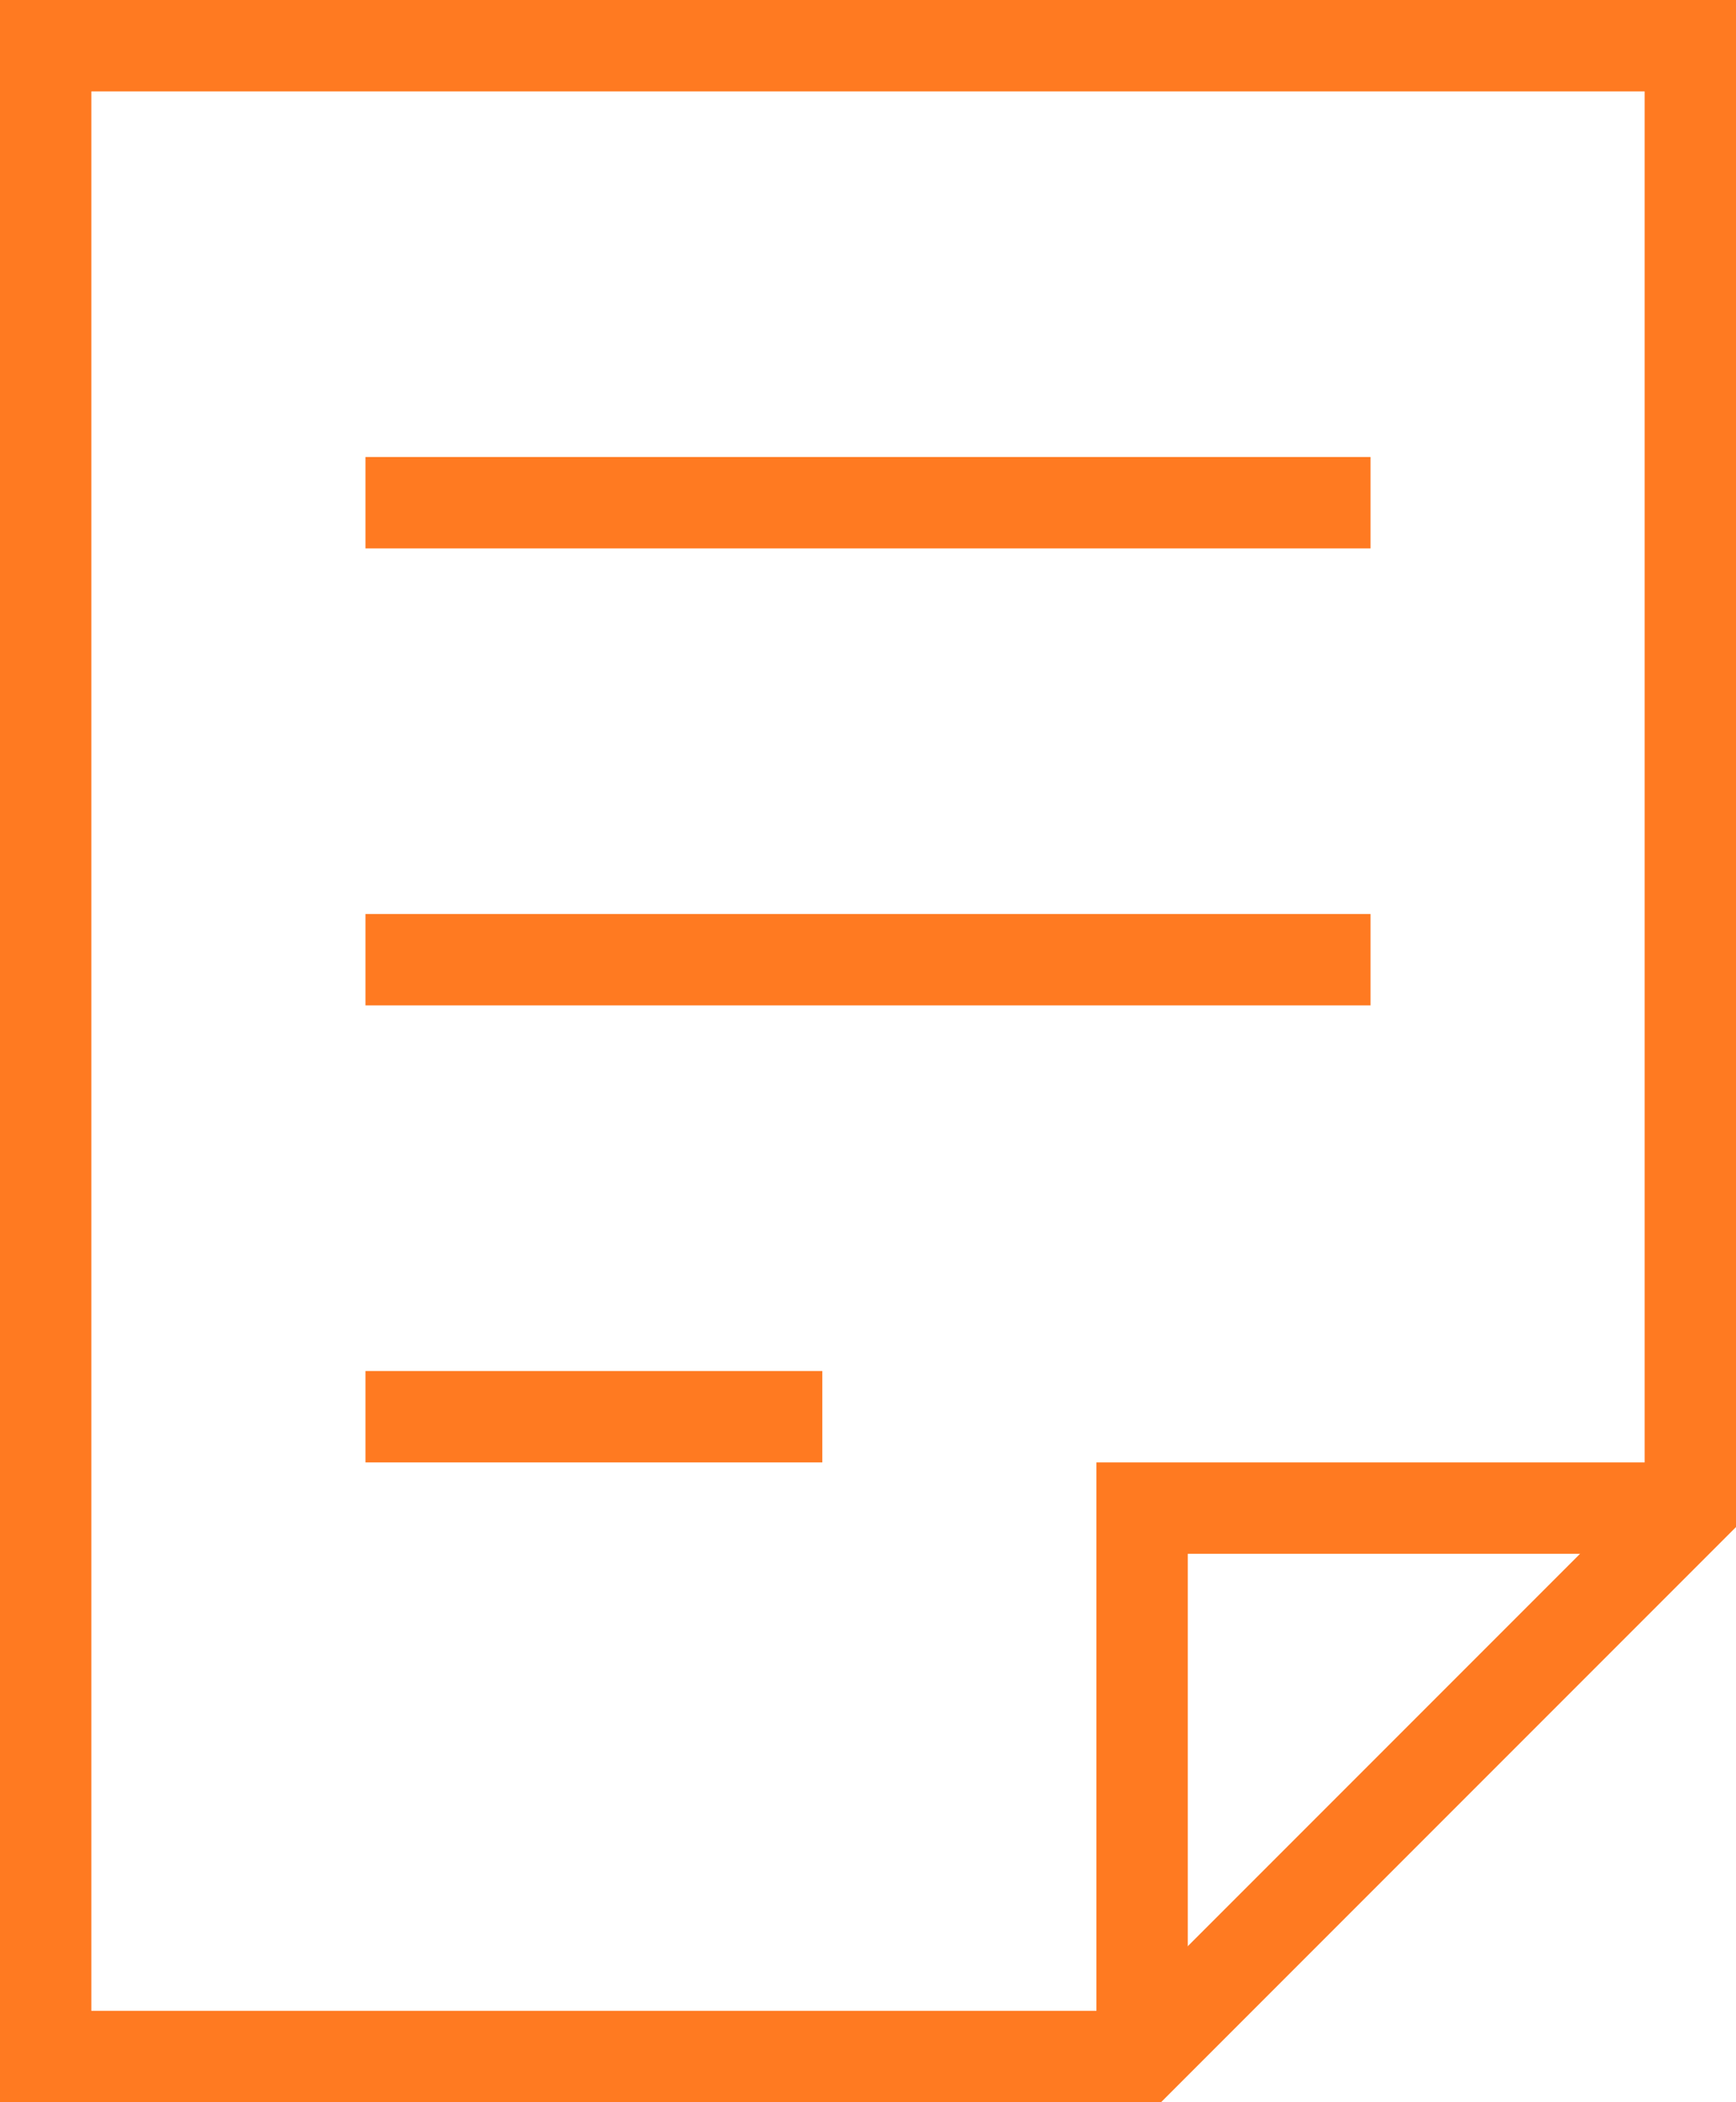 <?xml version="1.0" encoding="UTF-8"?>
<svg id="Ebene_1" data-name="Ebene 1" xmlns="http://www.w3.org/2000/svg" viewBox="0 0 38 46">
  <defs>
    <style>
      .cls-1 {
        stroke-linecap: square;
      }

      .cls-1, .cls-2 {
        fill: none;
        stroke: #ff7a21;
        stroke-miterlimit: 10;
        stroke-width: 2px;
      }
    </style>
  </defs>
  <polyline class="cls-2" points="25 45 25 33 37 33"/>
  <polygon class="cls-1" points="25 45 1 45 1 1 37 1 37 33 25 45"/>
  <line class="cls-1" x1="9" y1="11" x2="29" y2="11"/>
  <line class="cls-1" x1="9" y1="21" x2="29" y2="21"/>
  <line class="cls-1" x1="9" y1="31" x2="17" y2="31"/>
</svg>